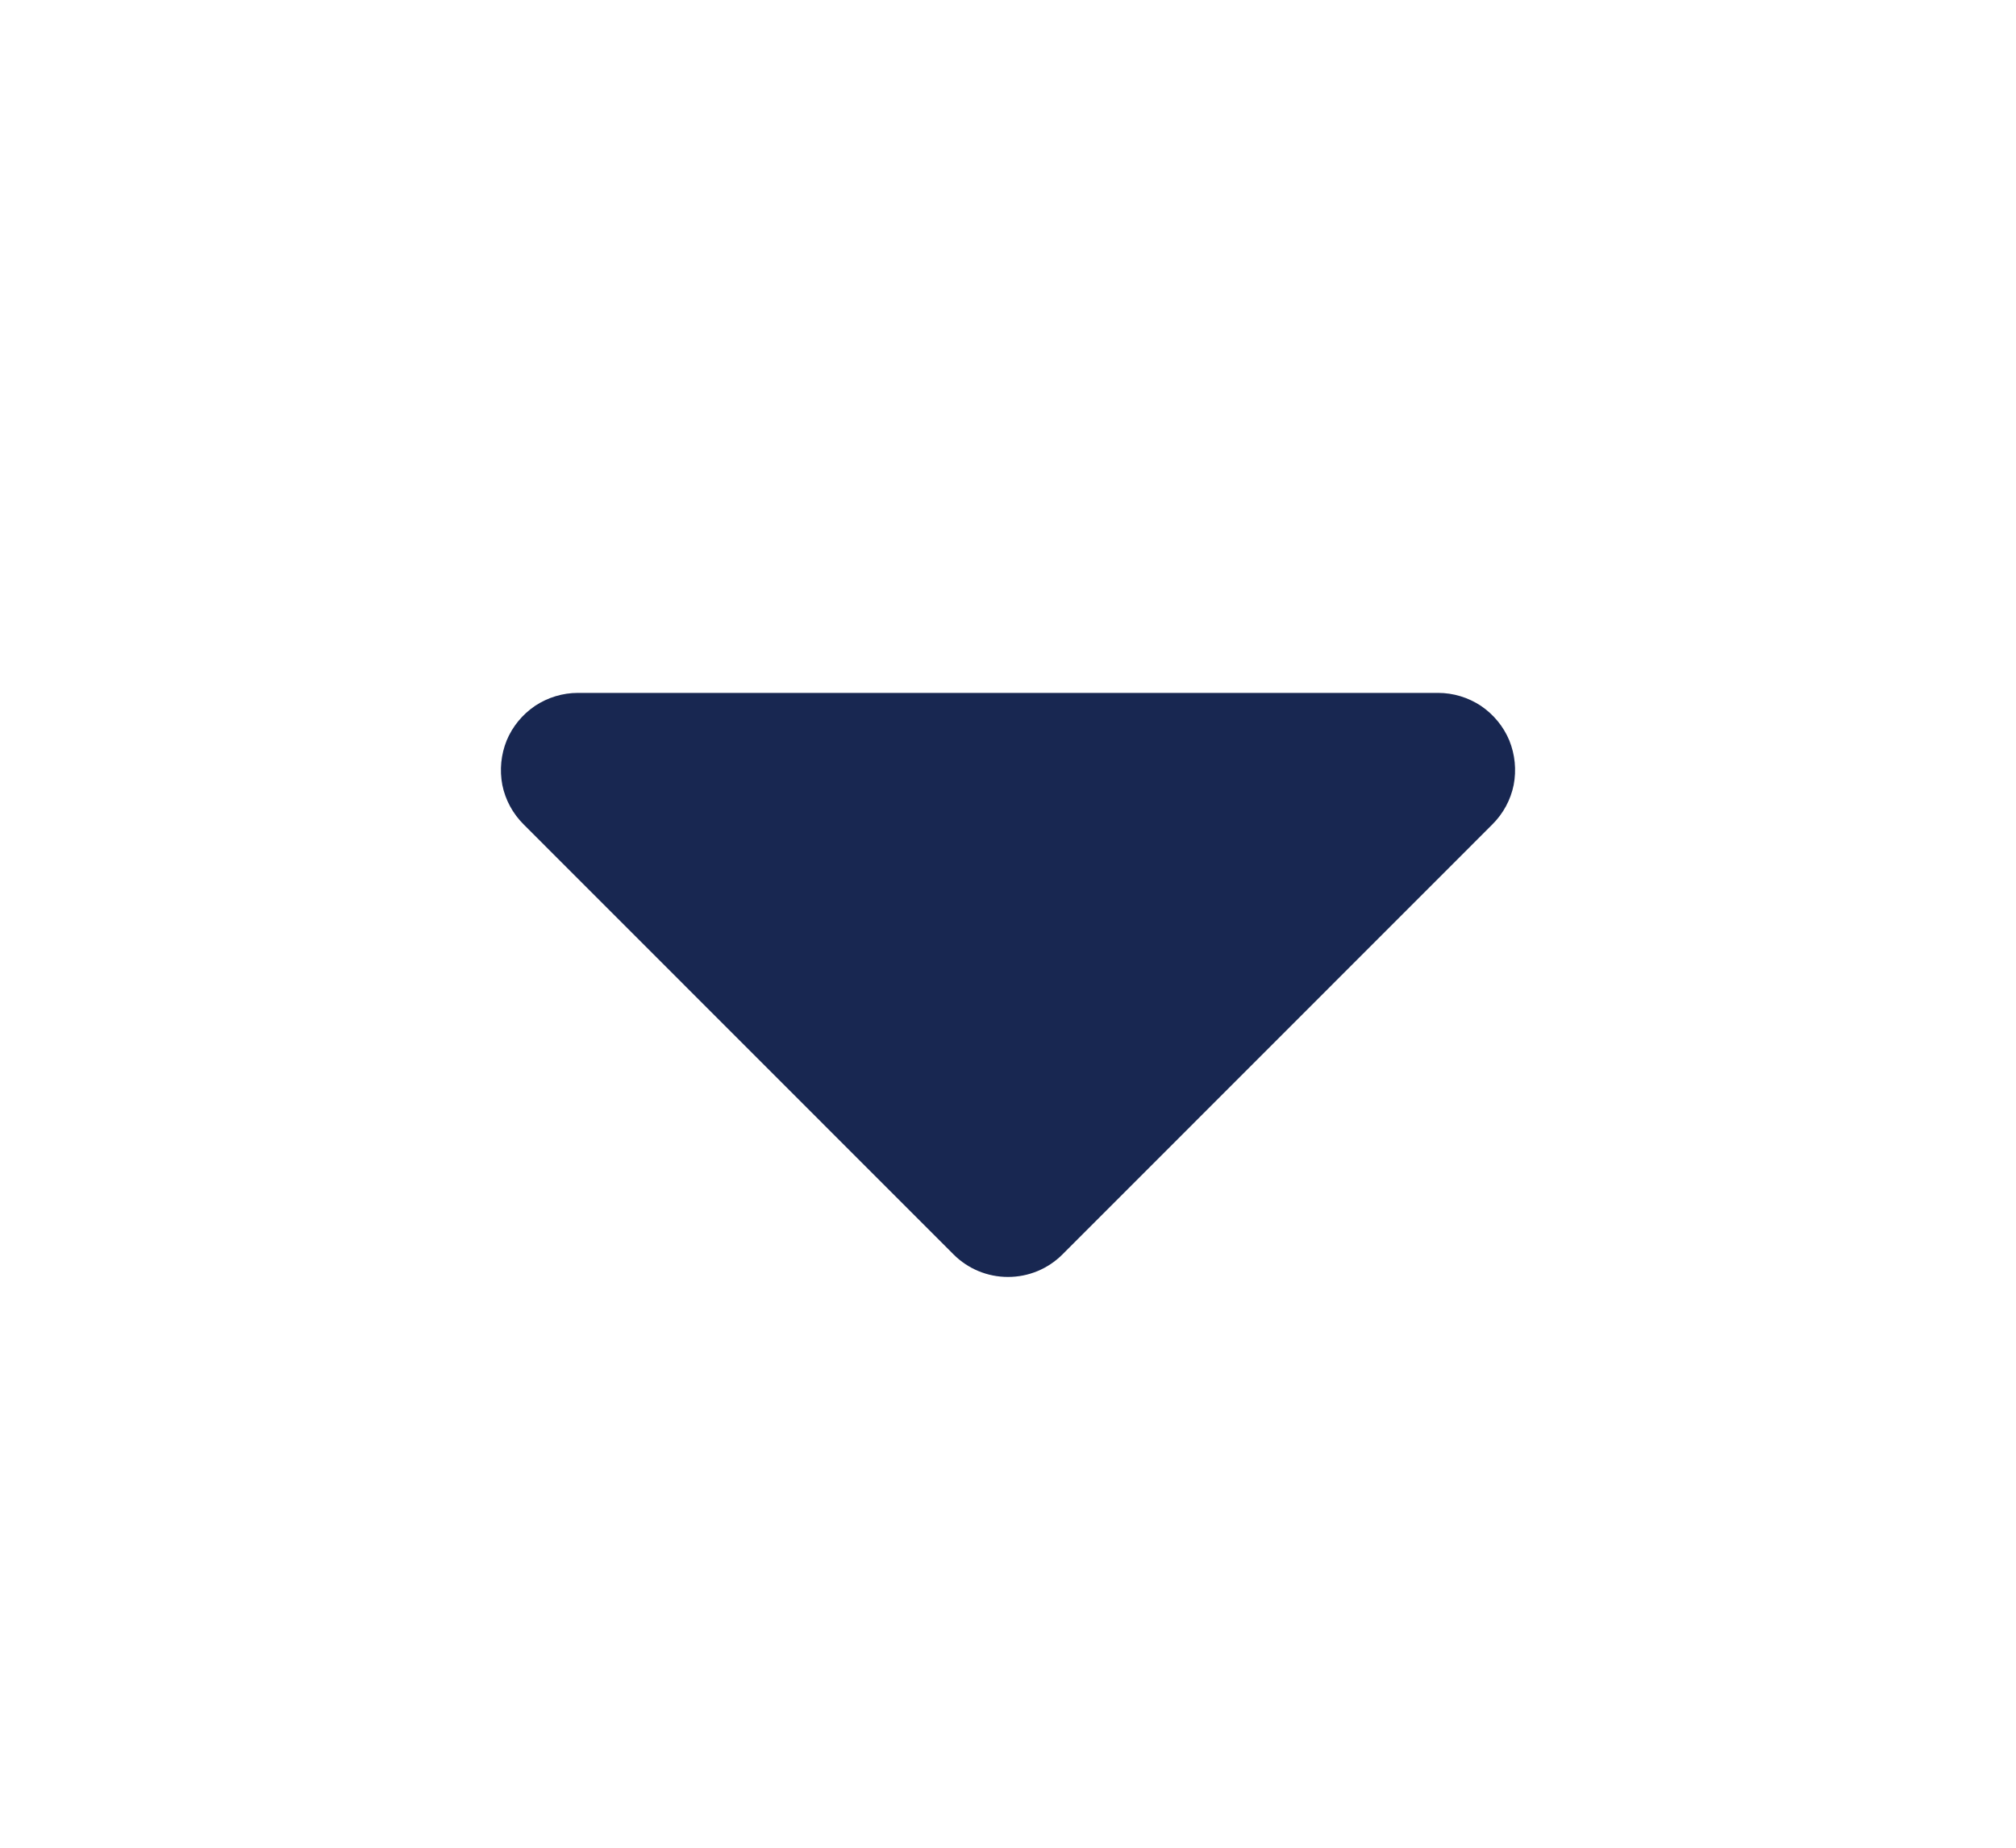 <svg width="12" height="11" viewBox="0 0 12 11" fill="none" xmlns="http://www.w3.org/2000/svg">
<path d="M3.116 4.907L5.676 7.468C5.762 7.554 5.878 7.602 6 7.602C6.122 7.602 6.238 7.554 6.324 7.468L8.884 4.907C8.948 4.843 8.992 4.762 9.01 4.673C9.027 4.584 9.018 4.492 8.984 4.408C8.949 4.324 8.89 4.253 8.815 4.202C8.739 4.152 8.651 4.125 8.56 4.125H3.44C3.349 4.125 3.261 4.152 3.185 4.202C3.11 4.253 3.051 4.324 3.016 4.408C2.982 4.492 2.973 4.584 2.99 4.673C3.008 4.762 3.052 4.843 3.116 4.907Z" fill="#182751"/>
</svg>
